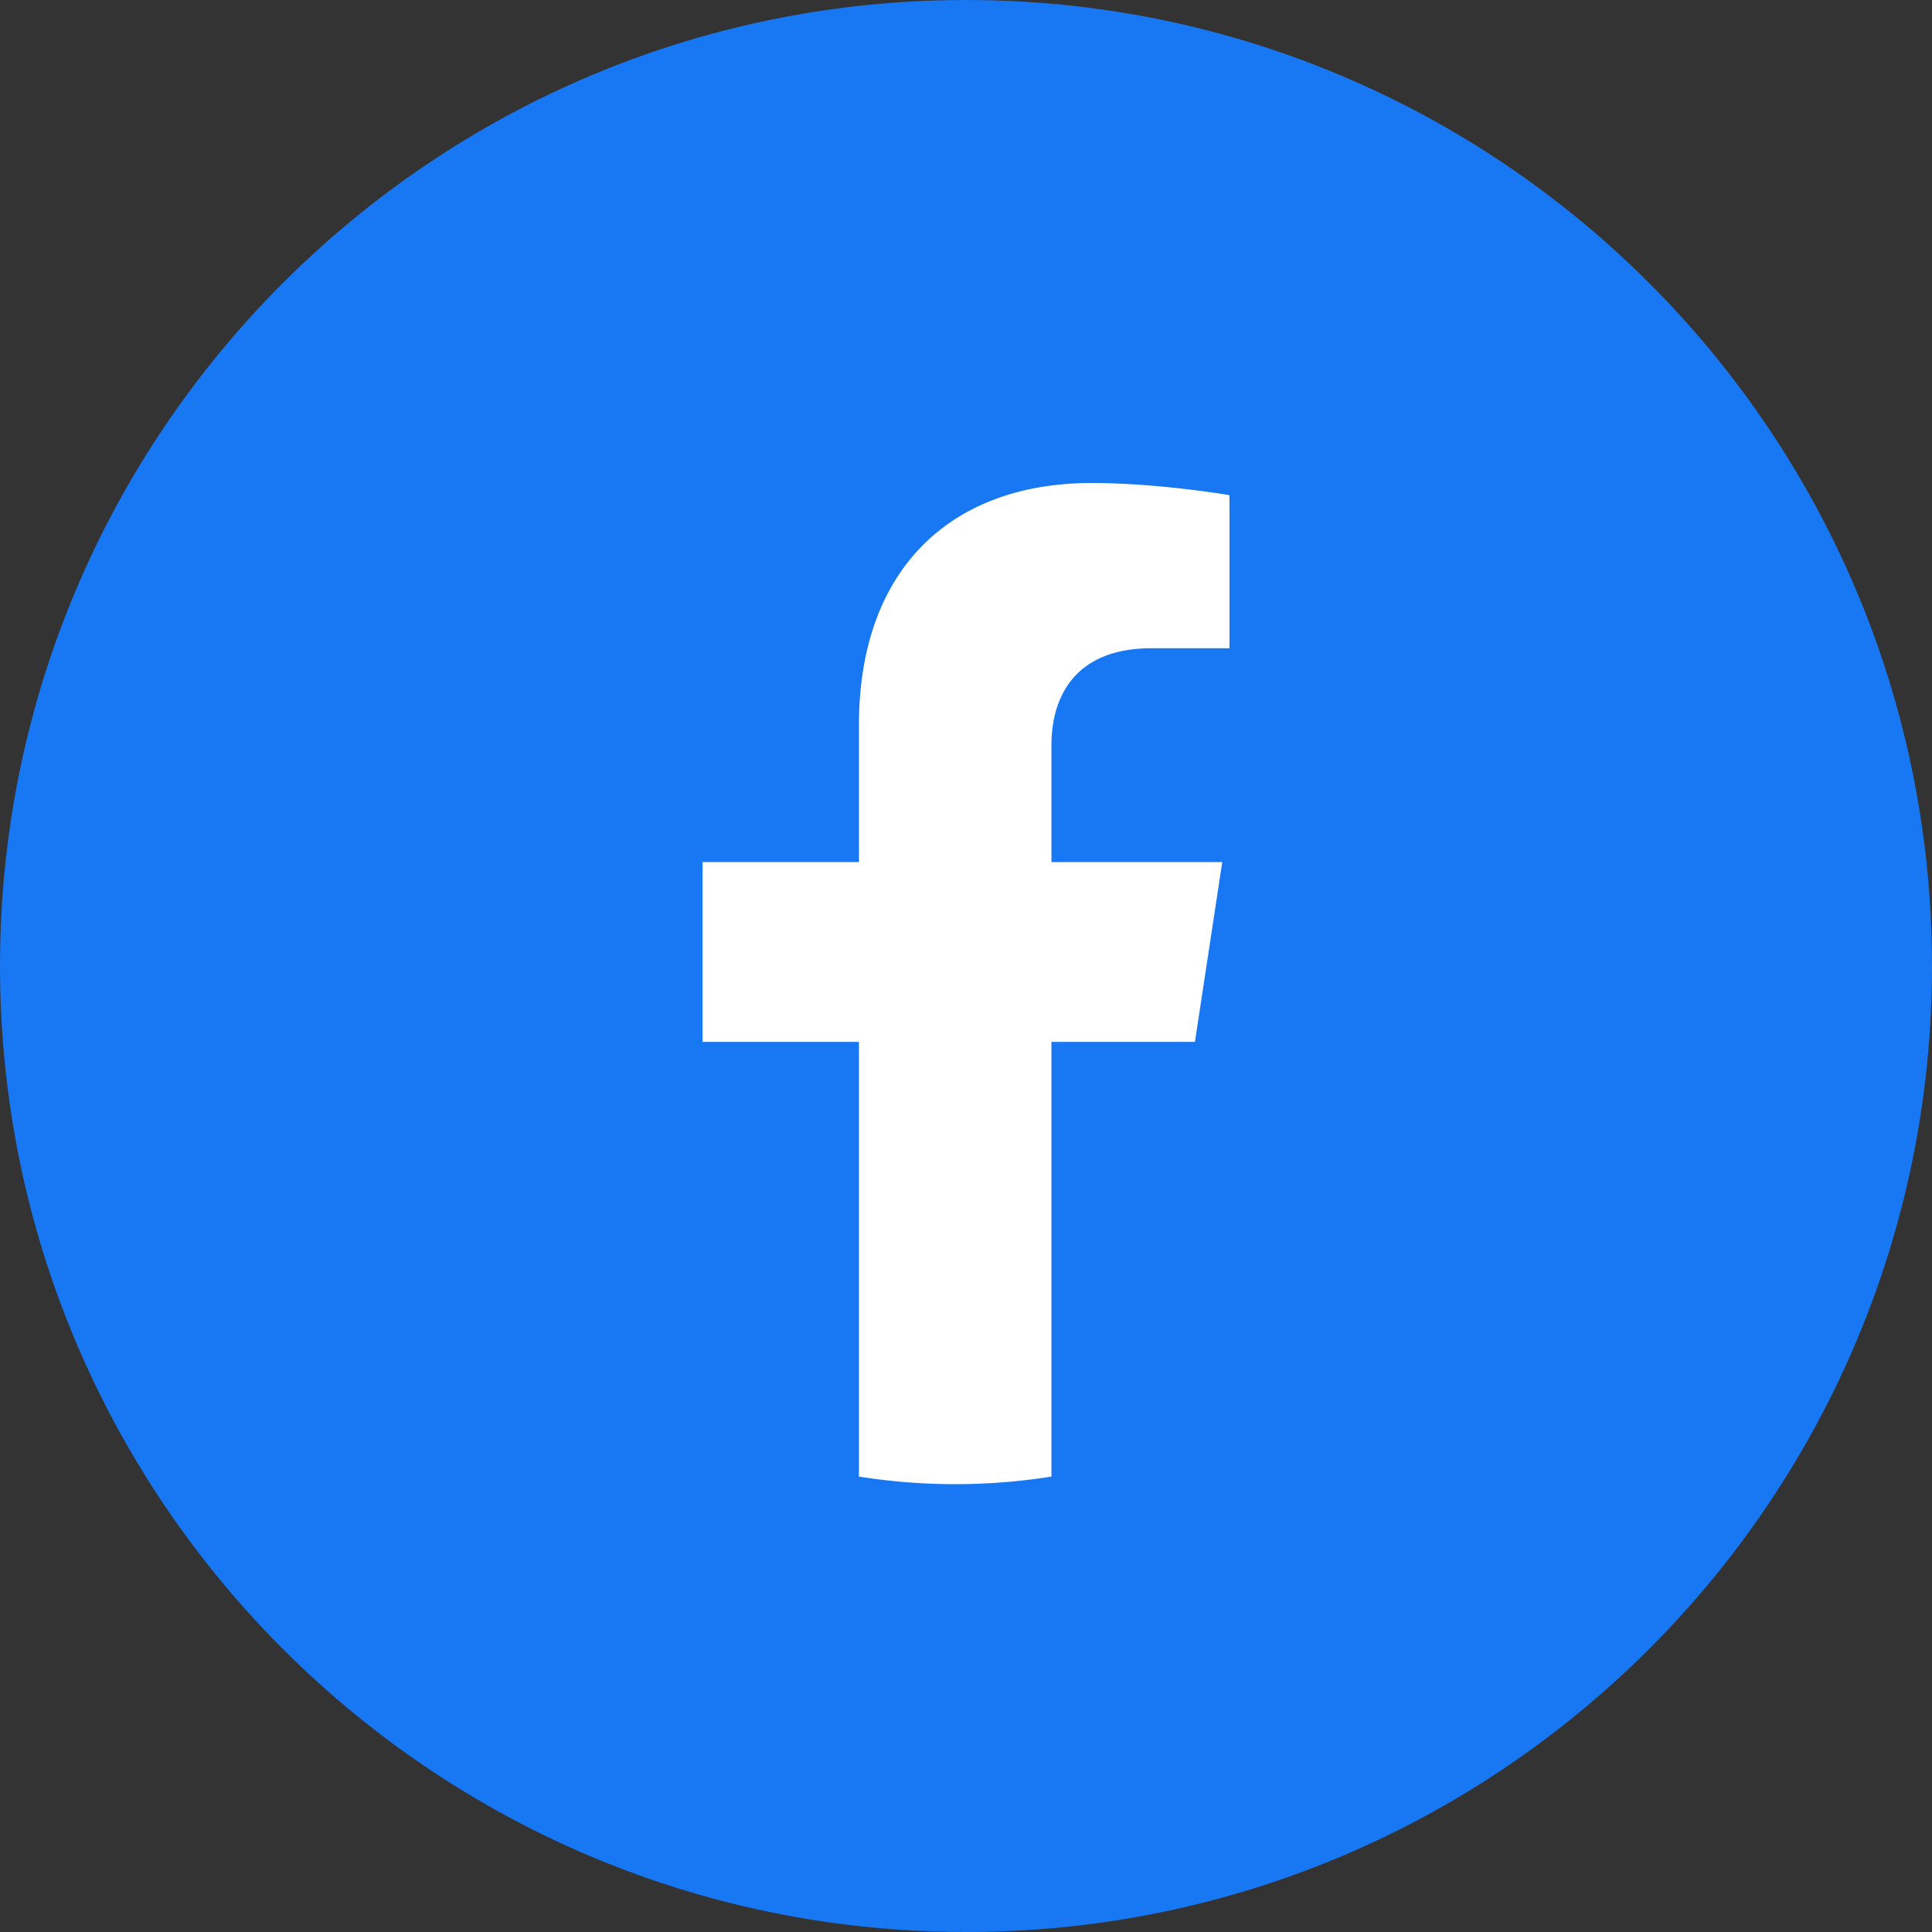 <svg width="44" height="44" fill="none" xmlns="http://www.w3.org/2000/svg"><rect width="100%" height="100%" fill="#333333" stroke="none"/><g clip-path="url(#icon-follow-facebook-hover_svg__a)"><path d="M44 22C44 9.85 34.15 0 22 0S0 9.85 0 22s9.85 22 22 22 22-9.85 22-22Z" fill="#1877F2"></path><path d="m27.214 23.728.622-4.095h-3.89v-2.656c0-1.12.542-2.214 2.284-2.214H28v-3.486S26.395 11 24.86 11c-3.205 0-5.298 1.962-5.298 5.512v3.121H16v4.095h3.562v9.9a13.982 13.982 0 0 0 4.384 0v-9.9h3.268Z" fill="#fff"></path></g><defs><clipPath id="icon-follow-facebook-hover_svg__a"><path fill="#fff" d="M0 0h44v44H0z"></path></clipPath></defs></svg>